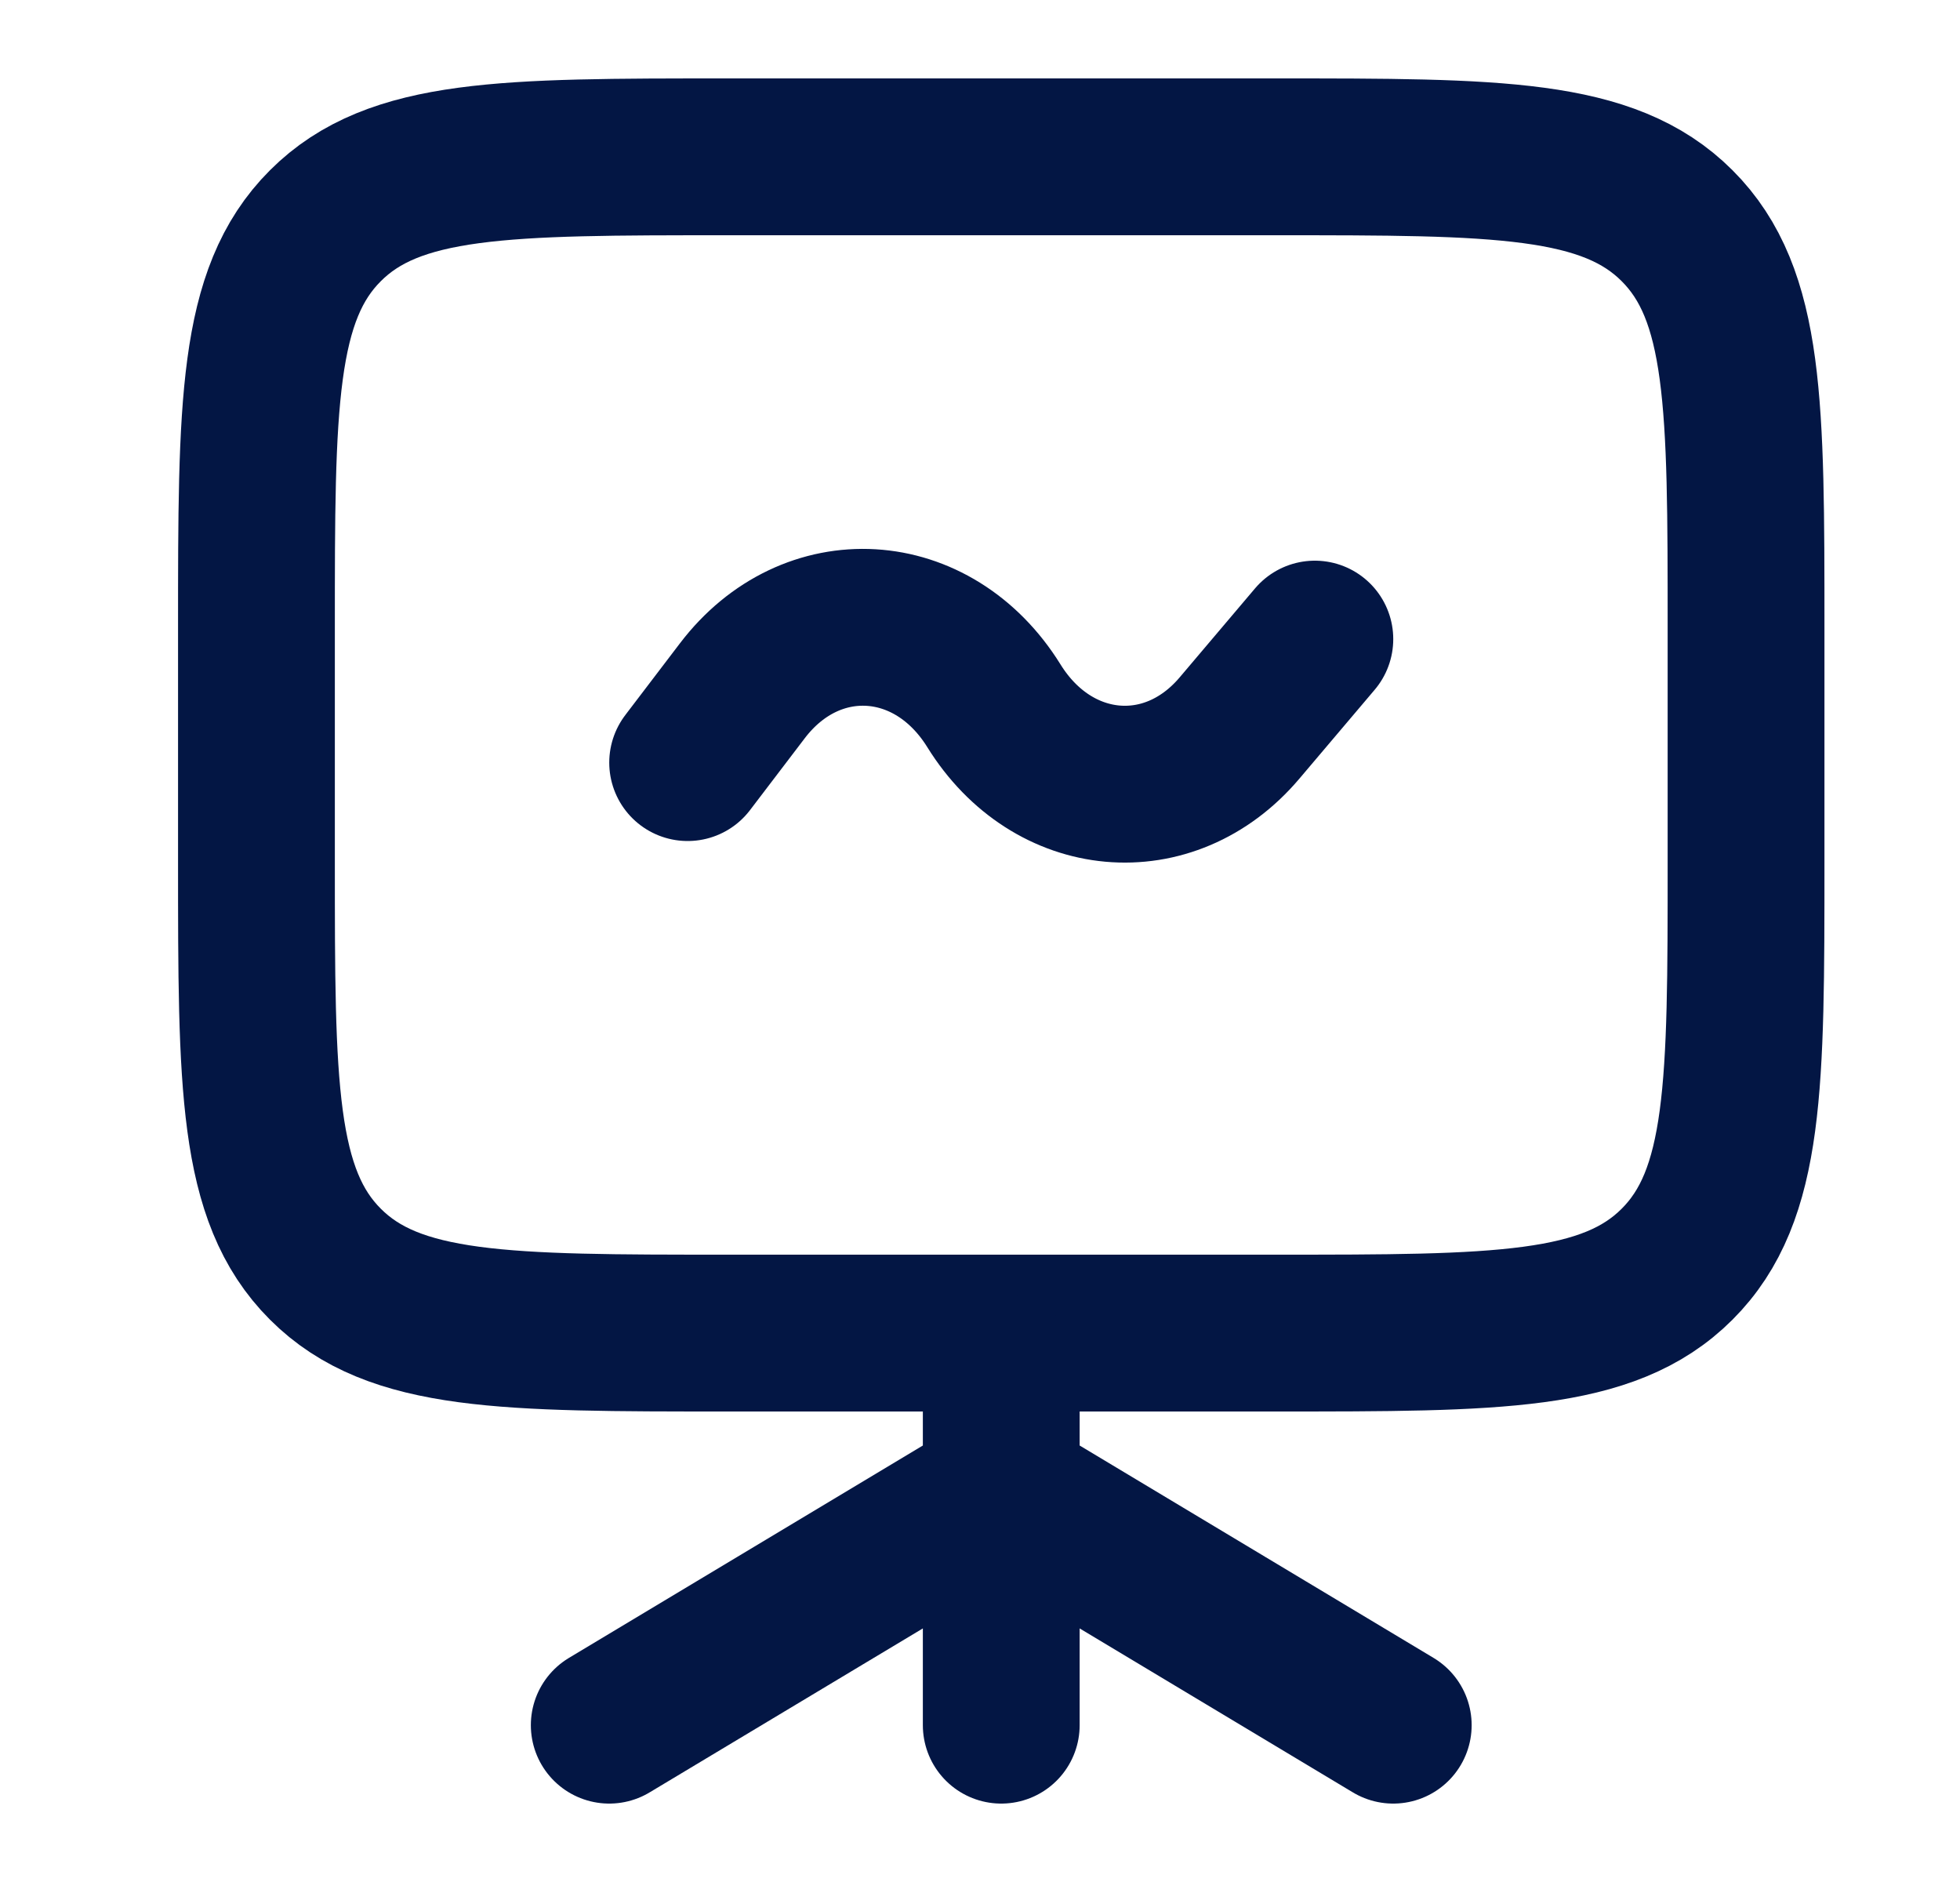 <svg width="25" height="24" viewBox="0 0 25 24" fill="none" xmlns="http://www.w3.org/2000/svg">
<path d="M3.271 8C3.271 5.172 3.271 3.757 4.15 2.879C5.028 2 6.443 2 9.271 2H16.271C19.099 2 20.514 2 21.392 2.879C22.271 3.757 22.271 5.172 22.271 8V11C22.271 13.828 22.271 15.243 21.392 16.121C20.514 17 19.099 17 16.271 17H9.271C6.443 17 5.028 17 4.15 16.121C3.271 15.243 3.271 13.828 3.271 11V8Z" stroke="#031644" stroke-width="2" stroke-linecap="round" stroke-linejoin="round"/>
<path d="M8.771 9.725L9.468 8.81C10.346 7.656 11.9 7.748 12.677 9C13.427 10.21 14.914 10.344 15.811 9.283L16.771 8.15M7.771 22L12.771 19L17.771 22M12.771 17.5V22" stroke="#031644" stroke-width="2" stroke-linecap="round" stroke-linejoin="round"/>
</svg>
